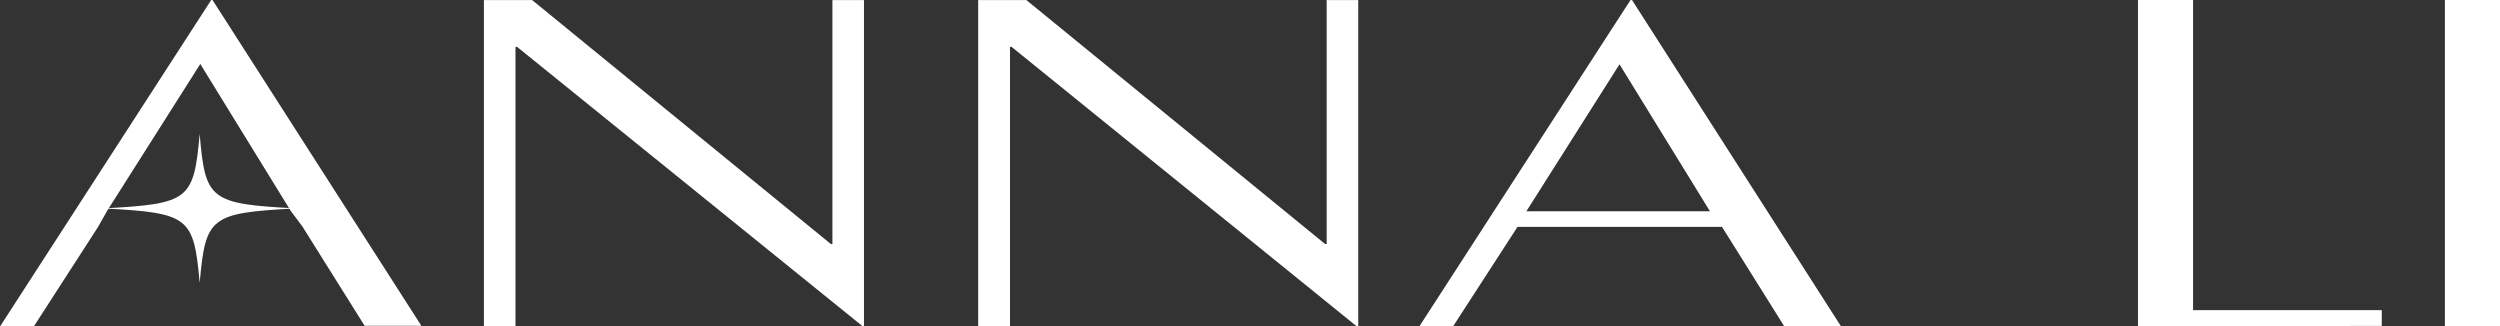 <svg xmlns="http://www.w3.org/2000/svg" width="184" height="24" viewBox="0 0 184 24" fill="none"><rect x="0" y="0" width="184" height="24" fill="#333333" stroke="none"/><g clip-path="url(#clip0_429_193)"><path d="M15.641 -1.90735e-06H15.546L0.02 24H2.505L6.092 18.444L7.213 16.706L7.883 15.523L14.741 4.708L21.398 15.523L22.265 16.682L22.835 17.592L26.838 23.98H31.014L15.641 -1.90735e-06Z" fill="white"></path><path d="M35.616 24V0.005H39.165L61.147 17.957H61.266V0.005H63.589V24H63.474L38.054 3.447H37.939V24H35.616Z" fill="white"></path><path d="M71.994 24V0.005H75.542L97.524 17.957H97.644V0.005H99.966V24H99.832L74.45 3.447H74.335V24H71.994Z" fill="white"></path><path d="M120.004 0.005H120.119L135.487 24H131.311L126.738 16.696H111.69L106.959 24H104.478L120.004 0.005ZM112.342 15.547H125.852L119.195 4.733L112.342 15.547Z" fill="white"></path><path d="M157.354 24V-1.90735e-06H161.41V22.826H175.298V23.99L157.354 24Z" fill="white"></path><path d="M179.944 24V-1.90735e-06H184V24H179.944Z" fill="white"></path><path d="M21.771 15.338C15.483 15.674 15.128 15.946 14.697 20.816C14.261 15.946 13.912 15.674 7.619 15.338C13.912 15.002 14.261 14.729 14.697 9.865C15.104 14.729 15.459 15.002 21.771 15.338Z" fill="white"></path></g><defs><clipPath id="clip0_429_193"><rect width="184" height="24" fill="white"></rect></clipPath></defs></svg>